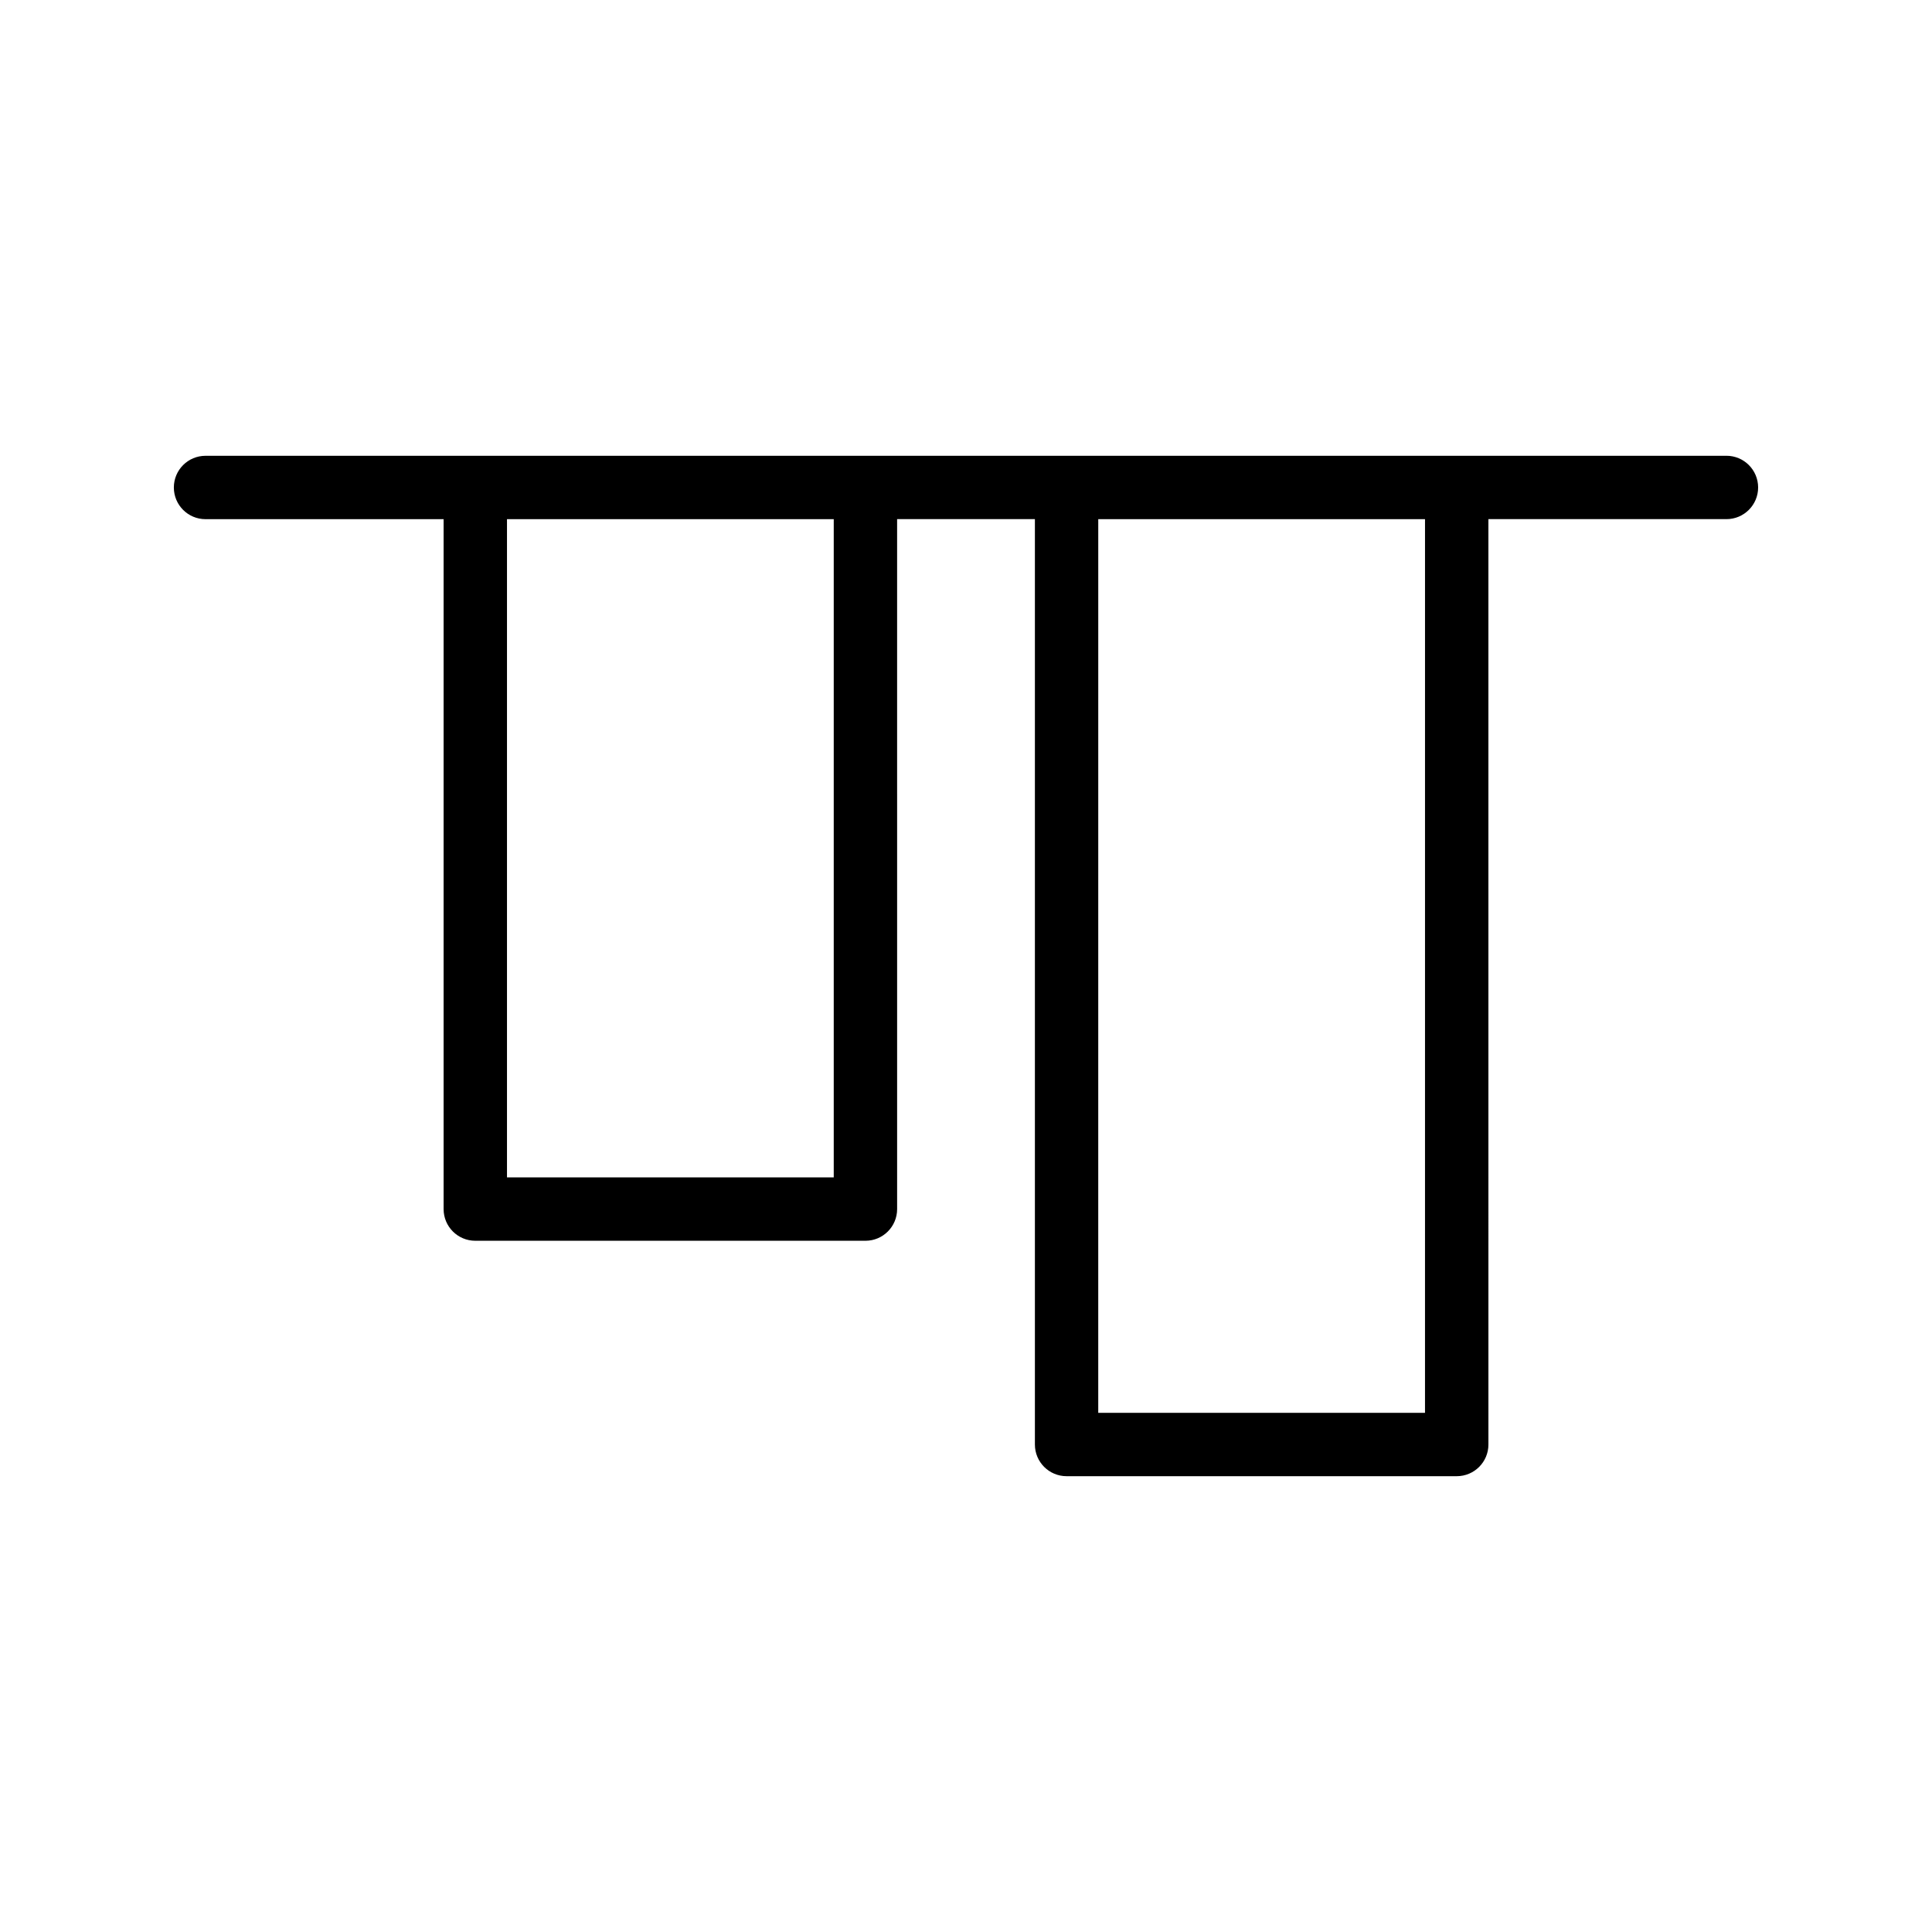 <?xml version="1.0" encoding="UTF-8"?>
<!-- Uploaded to: ICON Repo, www.iconrepo.com, Generator: ICON Repo Mixer Tools -->
<svg fill="#000000" width="800px" height="800px" version="1.1" viewBox="144 144 512 512" xmlns="http://www.w3.org/2000/svg">
 <path d="m601.52 264.79h-403.05c-4.641 0-8.398 3.754-8.398 8.398 0 4.641 3.754 8.398 8.398 8.398h63.09v182.83c0 4.641 3.754 8.398 8.398 8.398h103.39c4.641 0 8.398-3.754 8.398-8.398l-0.004-182.84h36.516v245.23c0 4.641 3.754 8.398 8.398 8.398h103.39c4.641 0 8.398-3.754 8.398-8.398l-0.004-245.23h63.082c4.641 0 8.398-3.754 8.398-8.398-0.004-4.641-3.758-8.395-8.398-8.395zm-236.57 191.23h-86.594v-174.44h86.594zm156.69 62.395h-86.594l0.004-236.83h86.594z"/>
</svg>